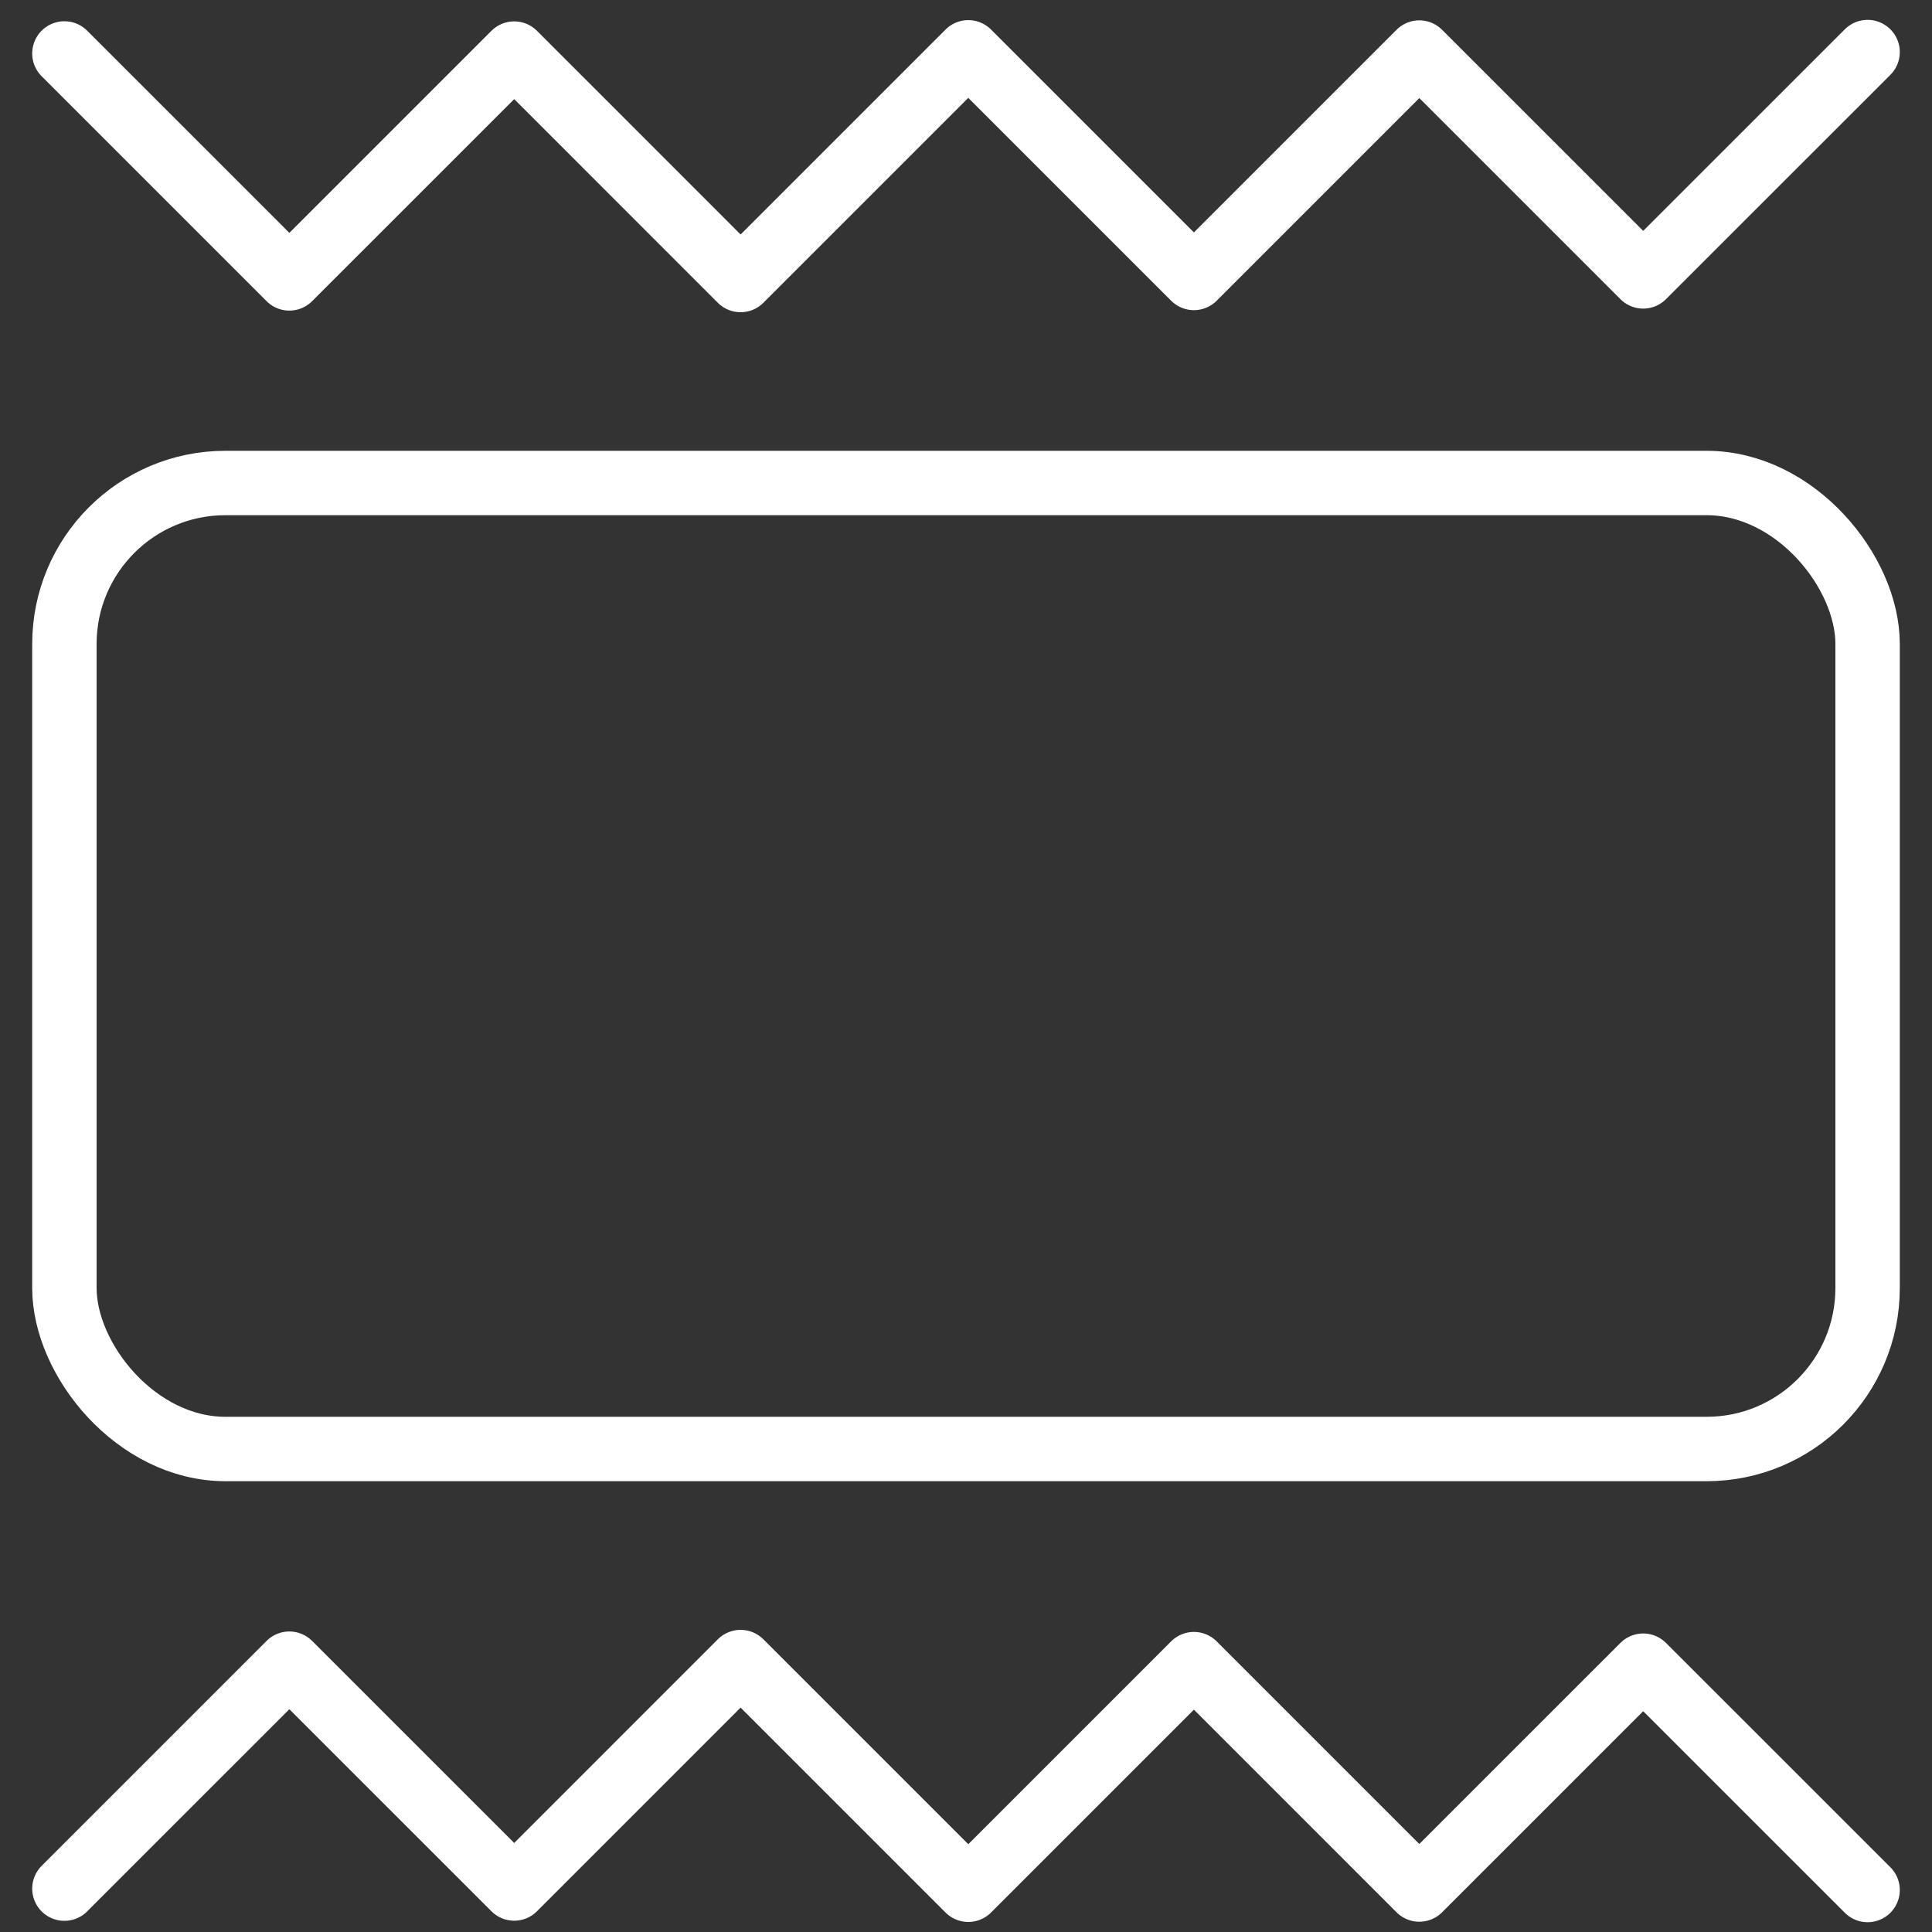 <svg xmlns="http://www.w3.org/2000/svg" xmlns:xlink="http://www.w3.org/1999/xlink" width="60" height="60" viewBox="0 0 60 60"><rect x="0" y="0" width="60" height="60" fill="#333333" stroke="none"/><defs><clipPath id="a"><rect width="60" height="60" transform="translate(605 16195)" fill="#fff"/></clipPath></defs><g transform="translate(-605 -16195)" clip-path="url(#a)"><g transform="translate(606 16209)" fill="none" stroke="#fff" stroke-linecap="round" stroke-width="2"><rect width="58" height="32" rx="6" stroke="none"/><rect x="1" y="1" width="56" height="30" rx="5" fill="none"/></g><path d="M1,1.043,7.986,8.029l6.983-6.982L22,8.079l7.071-7.071,7.007,7.007,7-7,6.953,6.952L57,1" transform="translate(606 16195.617)" fill="none" stroke="#fff" stroke-linecap="round" stroke-linejoin="round" stroke-width="2"/><path d="M1,8.036,7.986,1.05l6.983,6.982L22,1l7.071,7.071,7.007-7.007,7,7,6.953-6.952L57,8.079" transform="translate(606 16245.617)" fill="none" stroke="#fff" stroke-linecap="round" stroke-linejoin="round" stroke-width="2"/></g></svg>